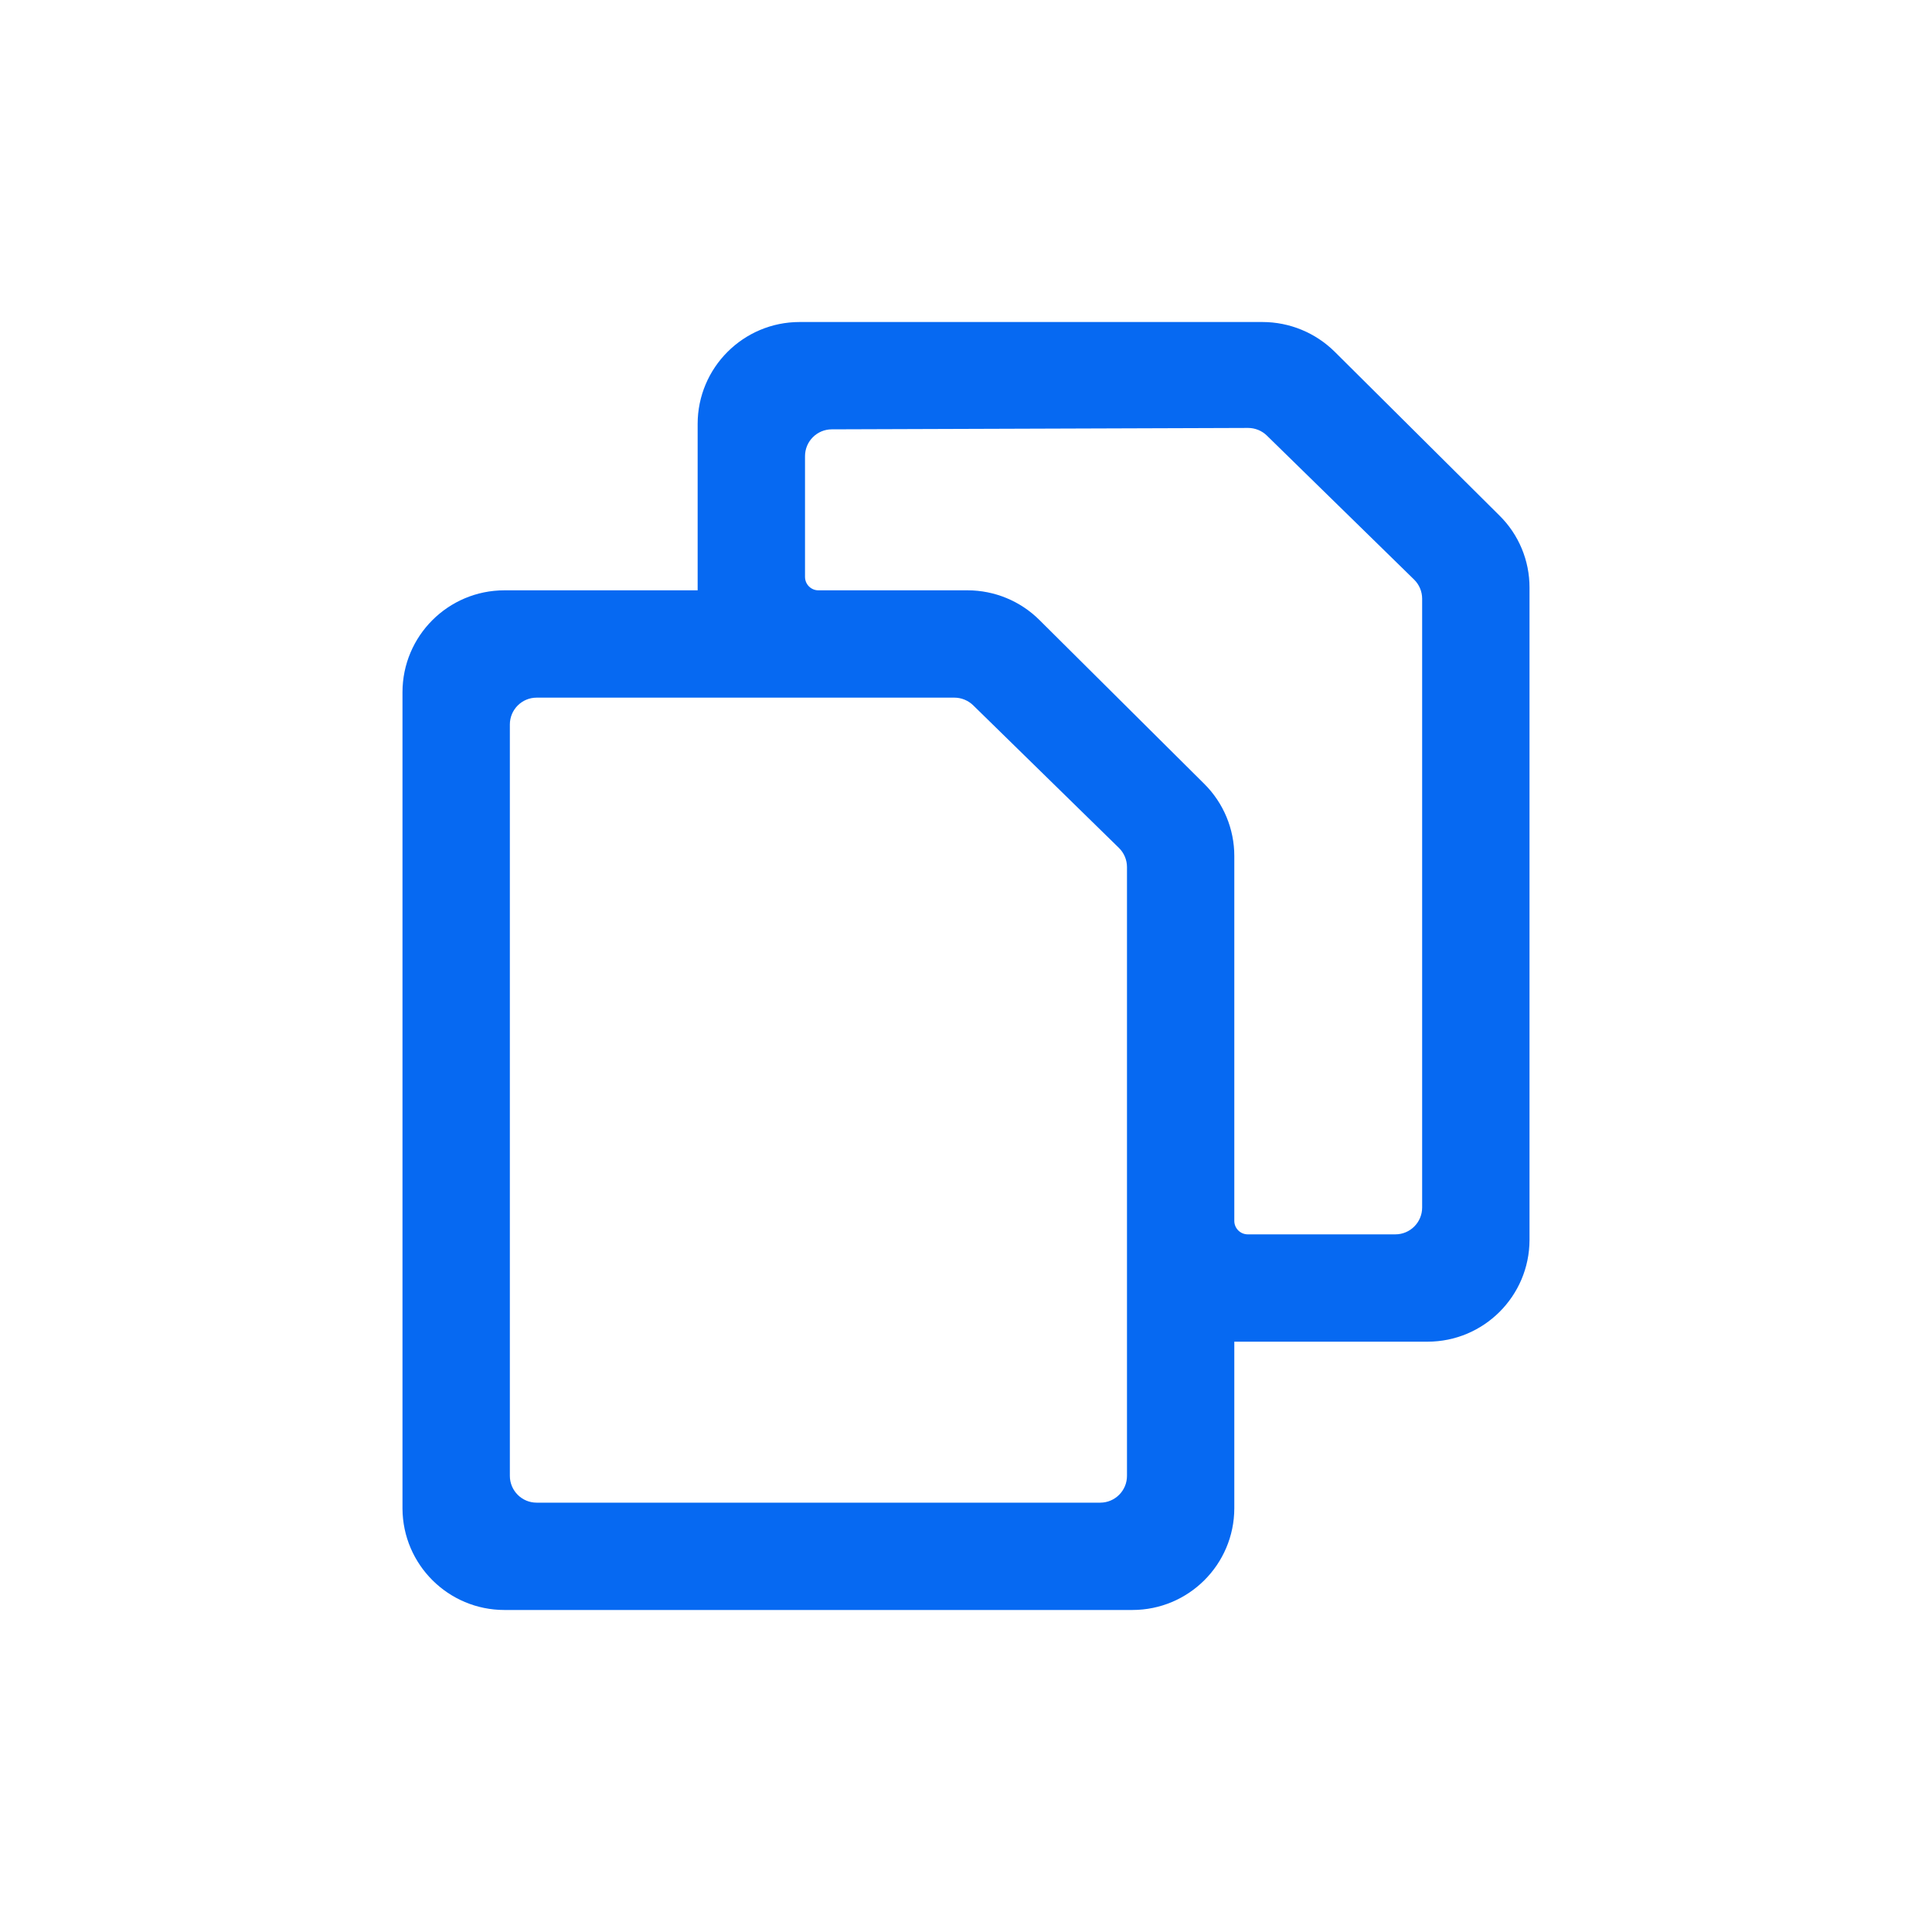 <?xml version="1.0" encoding="UTF-8"?> <svg xmlns="http://www.w3.org/2000/svg" width="40" height="40" viewBox="0 0 40 40" fill="none"><path fill-rule="evenodd" clip-rule="evenodd" d="M31.046 10.675L27.633 7.282C27.236 6.889 26.7 6.668 26.141 6.667H16.555C15.39 6.667 14.444 7.612 14.444 8.778V12.222H10.444C9.278 12.222 8.333 13.167 8.333 14.333V31.233C8.339 32.395 9.283 33.333 10.444 33.333H23.444C24.608 33.333 25.552 32.392 25.555 31.228V27.778H29.555C30.719 27.778 31.664 26.836 31.667 25.672V12.166C31.668 11.605 31.444 11.068 31.046 10.675ZM22.778 31.111H11.111C10.804 31.111 10.556 30.862 10.556 30.556V15C10.556 14.693 10.804 14.444 11.111 14.444H19.76C19.905 14.444 20.045 14.502 20.149 14.603L23.167 17.556C23.273 17.66 23.333 17.803 23.333 17.952V30.556C23.333 30.862 23.085 31.111 22.778 31.111ZM25.833 25.556H28.889C29.196 25.556 29.444 25.307 29.444 25V12.397C29.444 12.247 29.384 12.104 29.278 12L26.23 9.019C26.126 8.917 25.986 8.86 25.84 8.86L17.222 8.889C16.915 8.889 16.667 9.138 16.667 9.444V11.944C16.667 12.098 16.791 12.222 16.944 12.222H20.031C20.59 12.222 21.126 12.443 21.522 12.838L24.936 16.232C25.332 16.627 25.555 17.163 25.555 17.722V25.278C25.555 25.431 25.68 25.556 25.833 25.556Z" fill="#0669F2"></path></svg> 